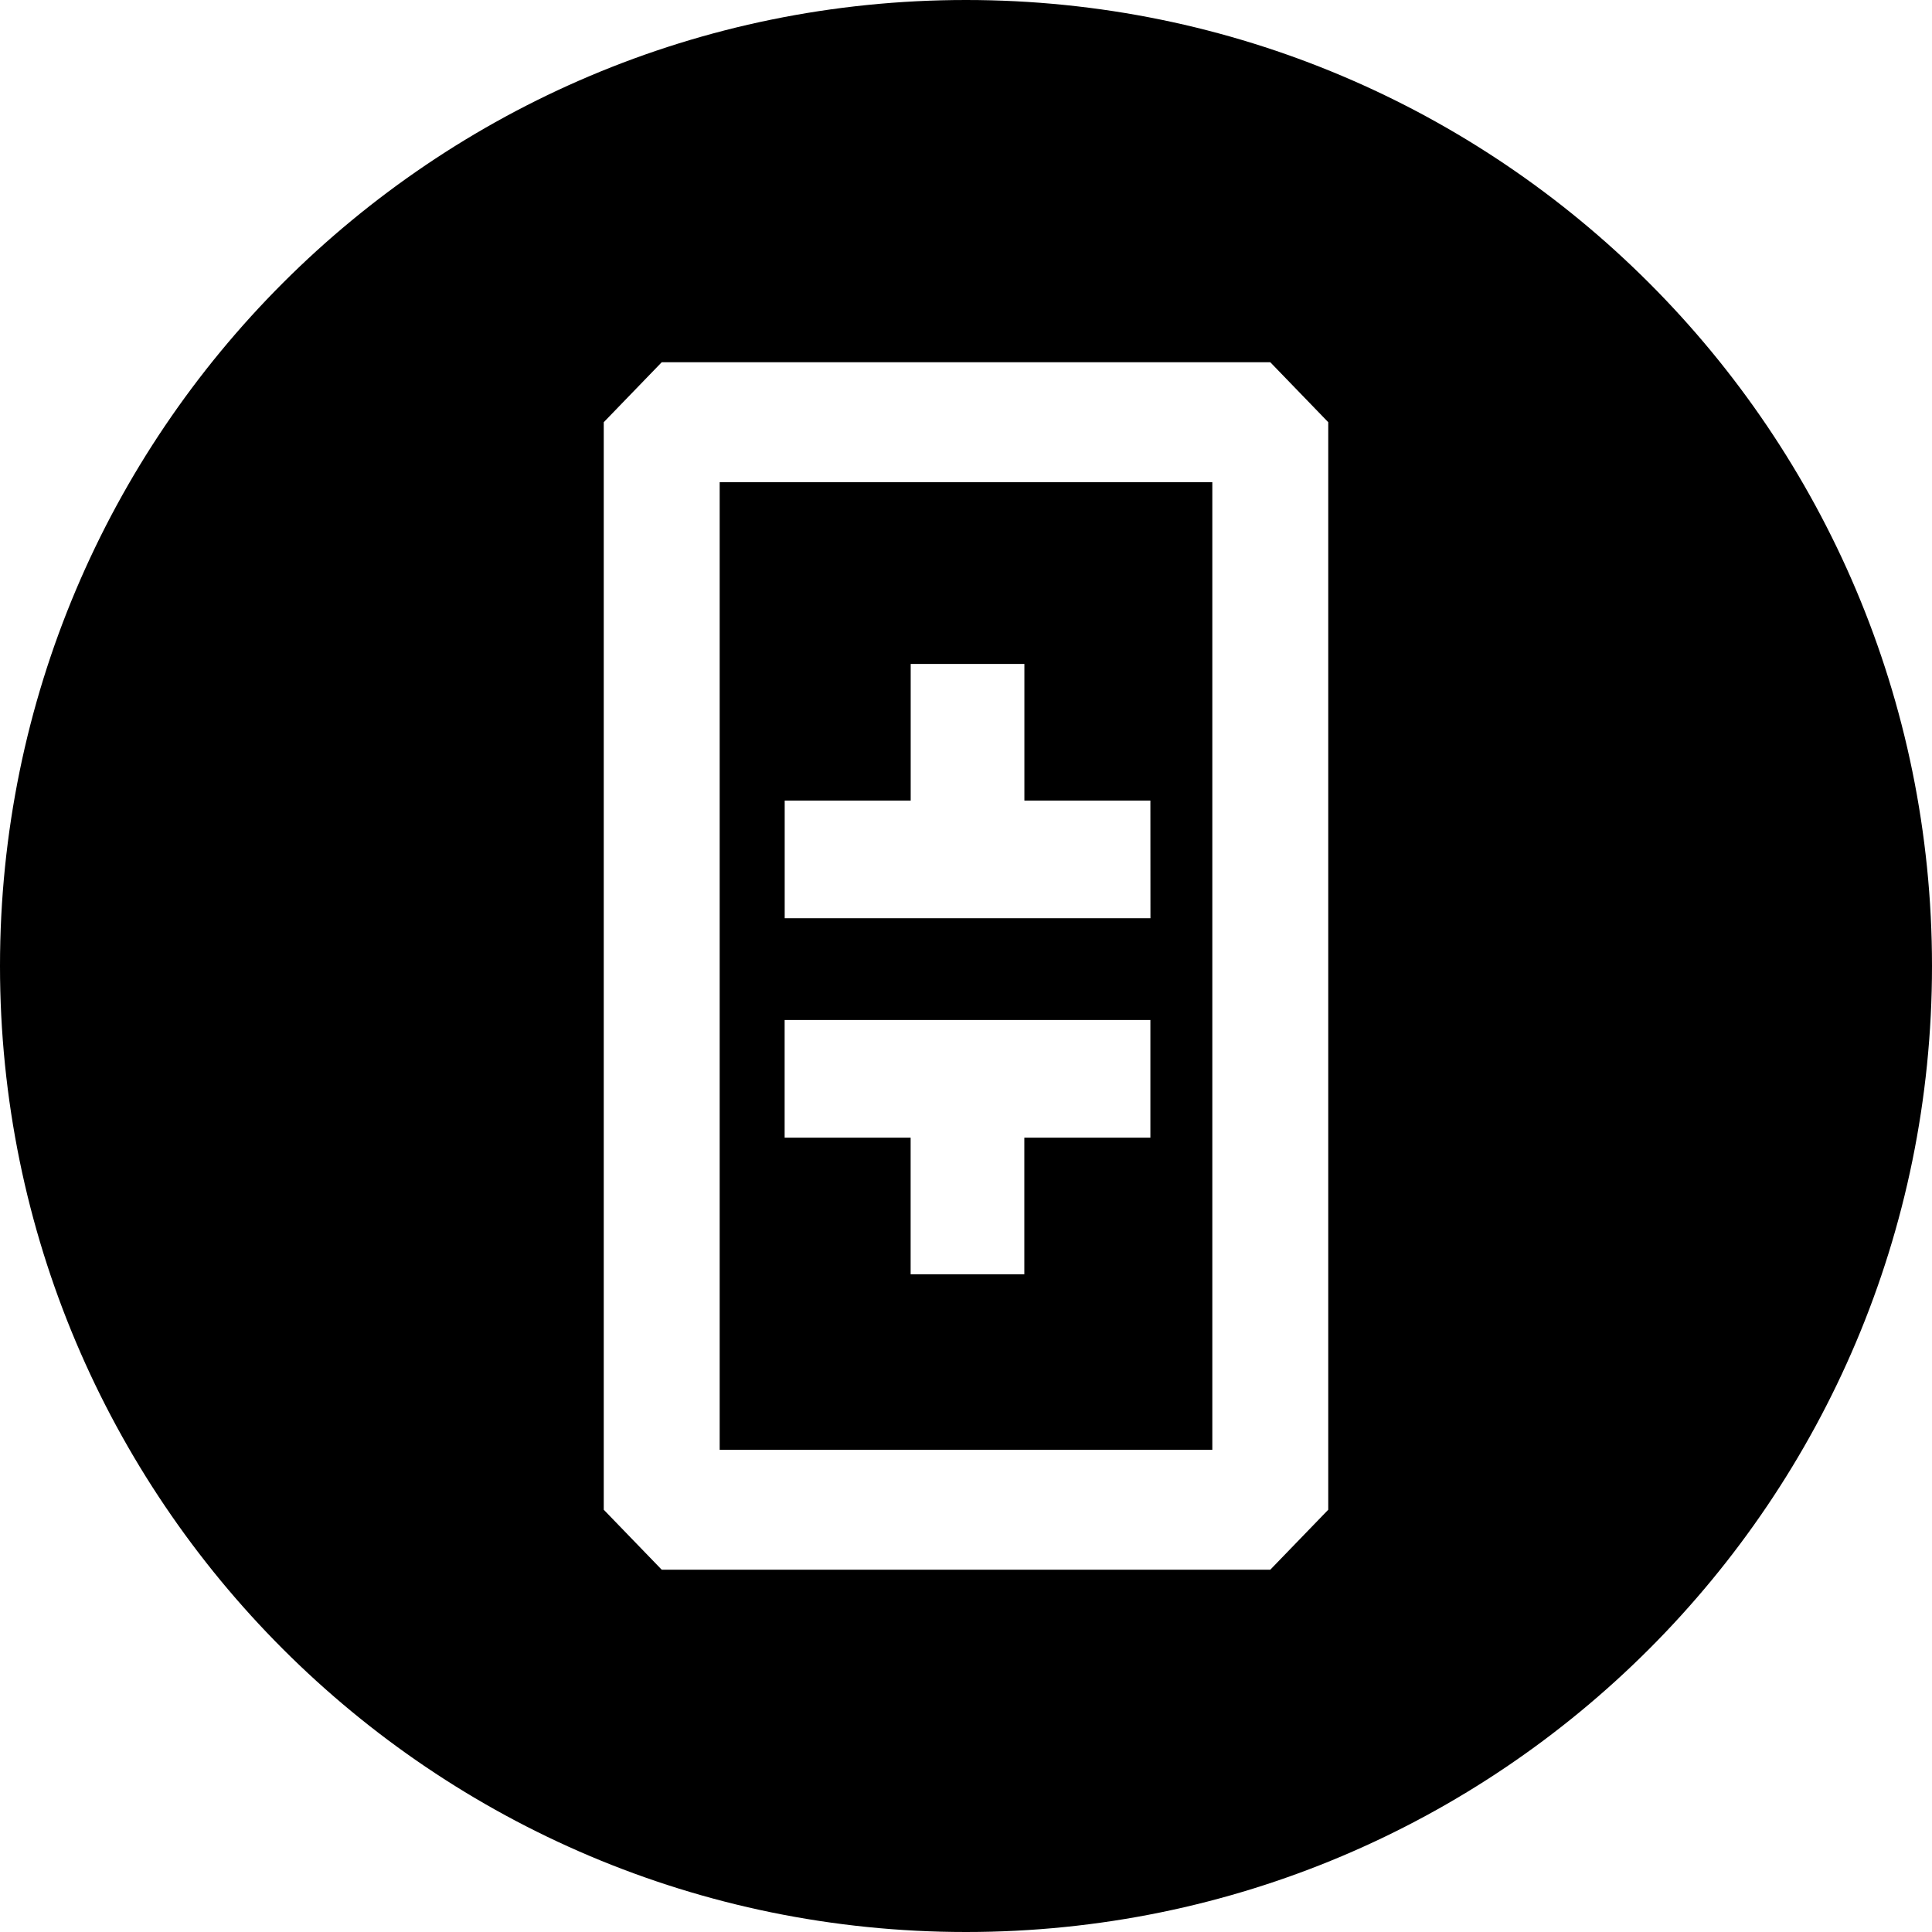 <svg height="32" viewBox="0 0 32 32" width="32" xmlns="http://www.w3.org/2000/svg"><path d="m16 32c-8.837 0-16-7.163-16-16s7.163-16 16-16 16 7.163 16 16-7.163 16-16 16zm-5.04-26-.96.993v18.013l.96.993h10.08l.96-.993v-18.013l-.96-.993zm.96 18.013v-16.027h8.16v16.027zm7.134-5.17v-1.949h-6.058v1.949h2.087v2.263h1.883v-2.263zm0-5.583h-2.087v-2.263h-1.883v2.263h-2.087v1.949h6.058z" fill-rule="evenodd"/></svg>